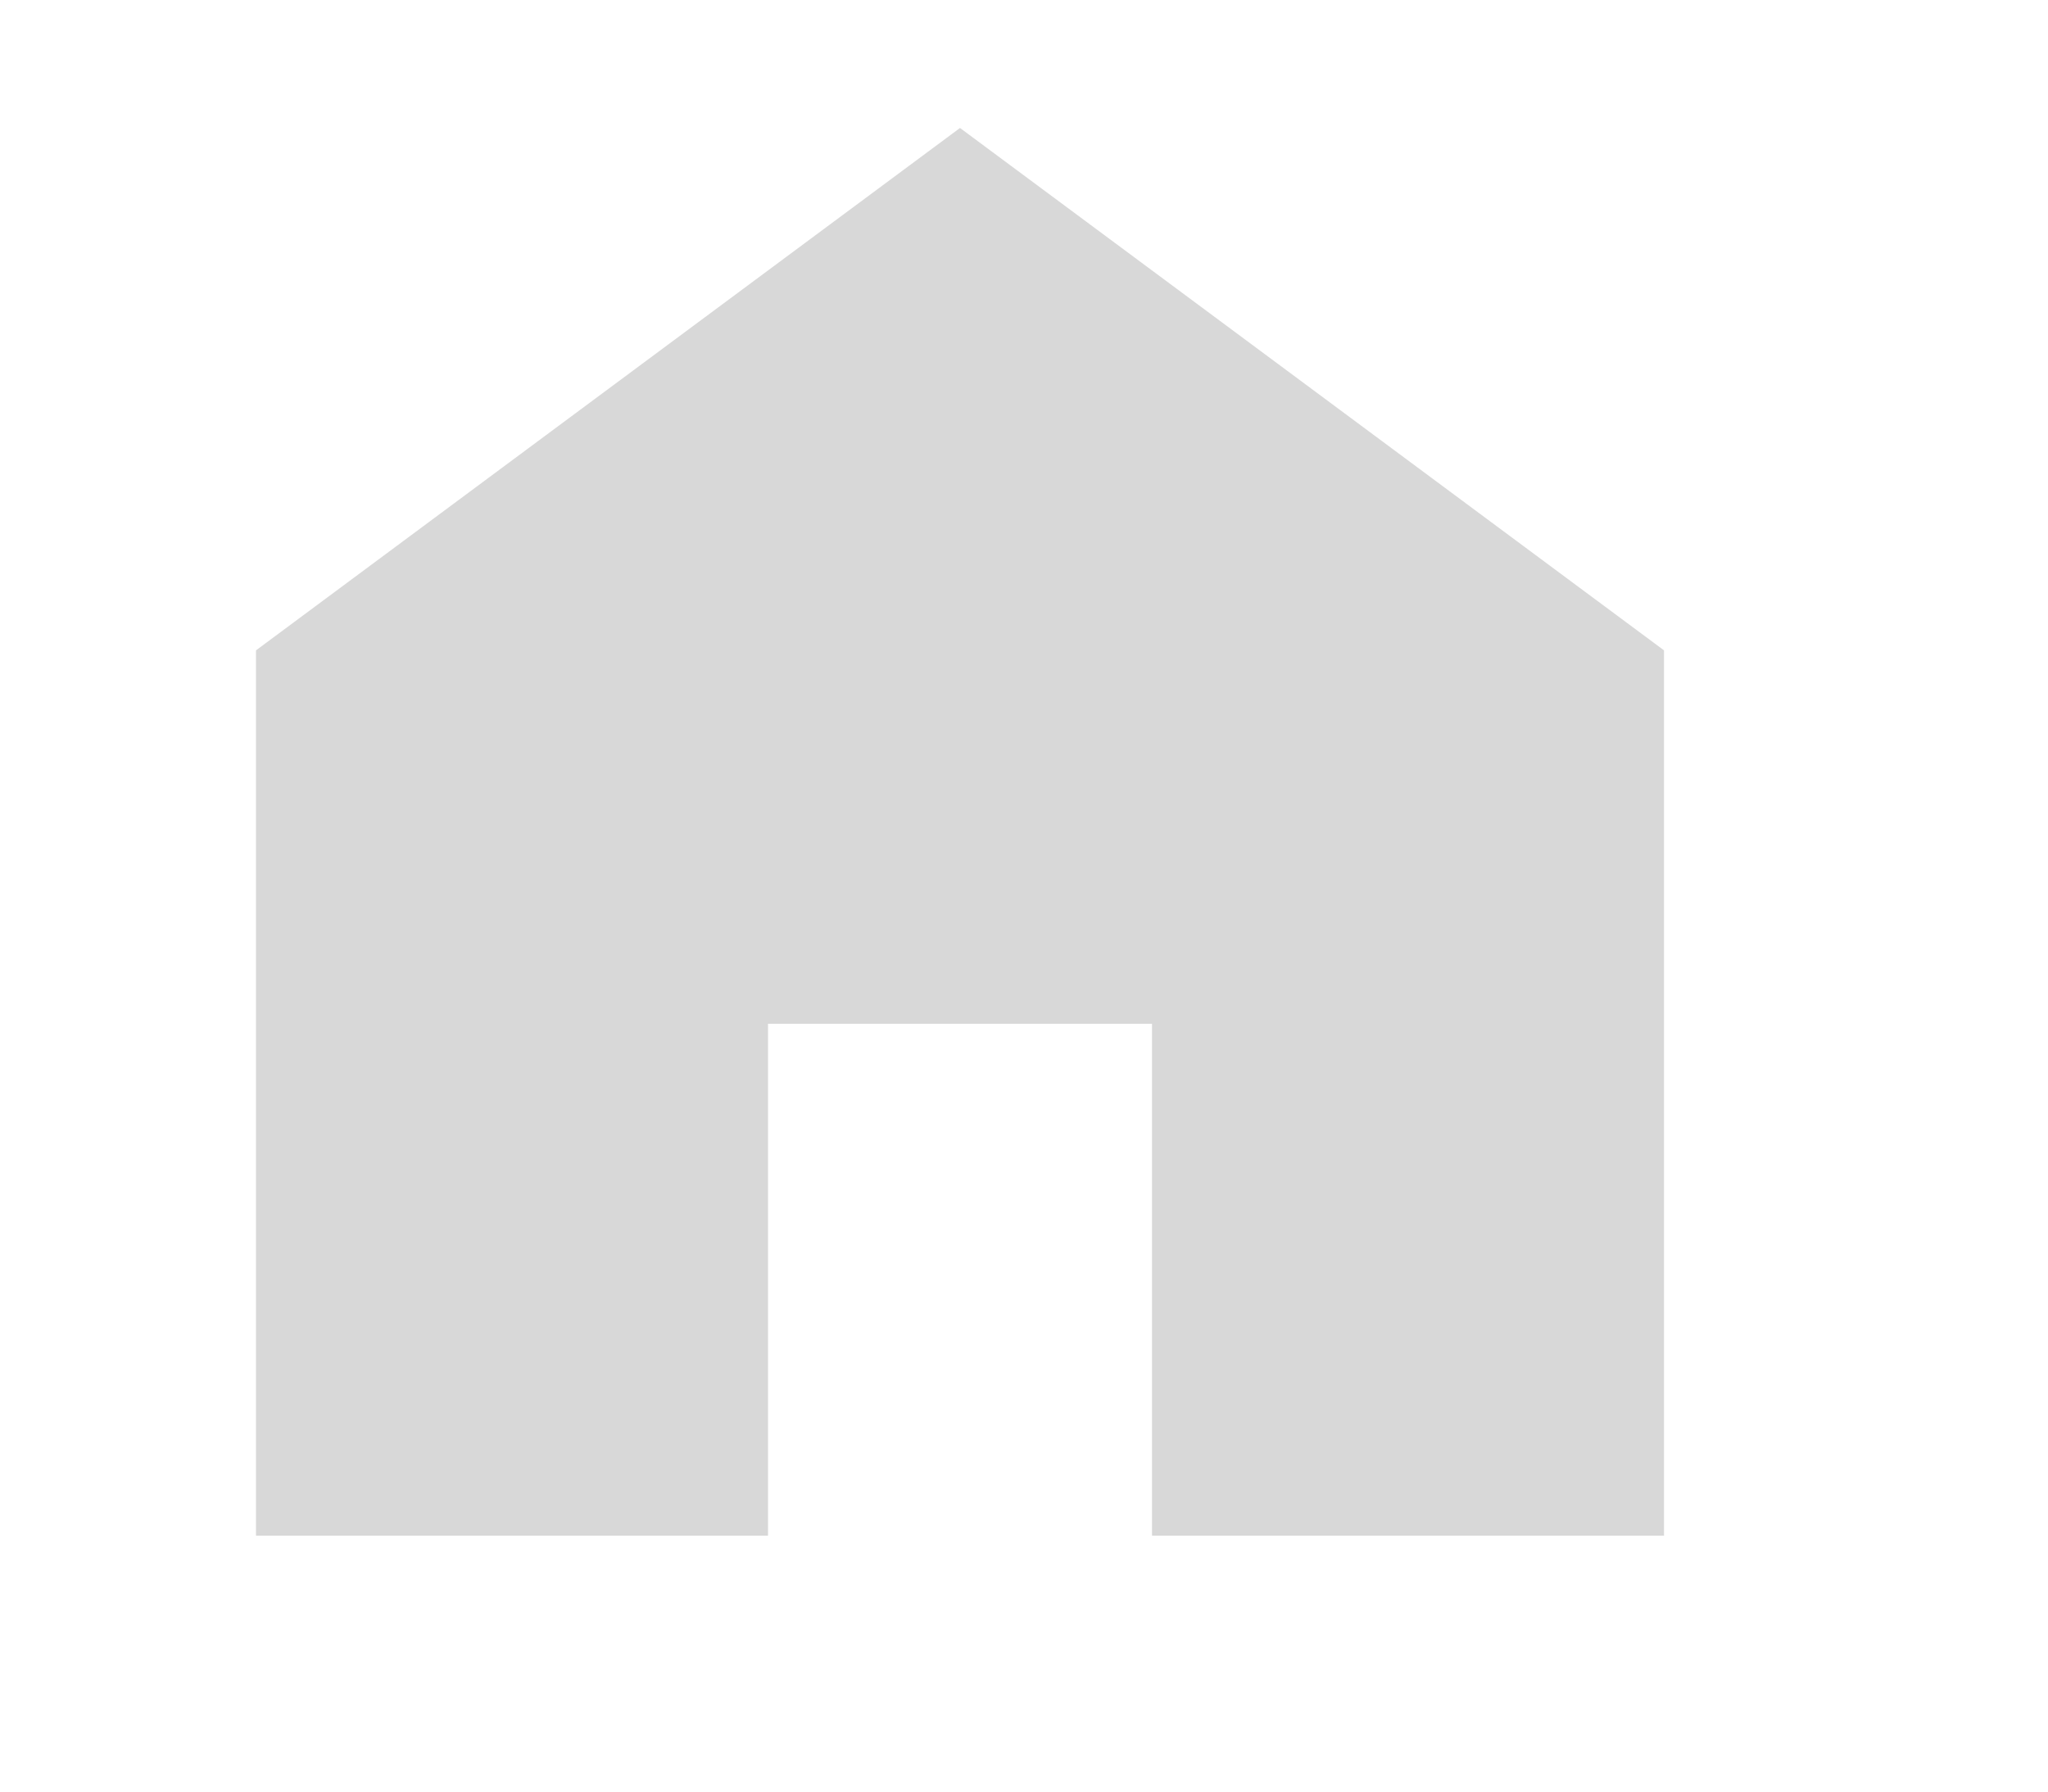 <?xml version="1.0" encoding="UTF-8"?>
<svg width="16px" height="14px" viewBox="0 0 16 14" version="1.1" xmlns="http://www.w3.org/2000/svg" xmlns:xlink="http://www.w3.org/1999/xlink">
    <!-- Generator: Sketch 53.1 (72631) - https://sketchapp.com -->
    <title>Artboard</title>
    <desc>Created with Sketch.</desc>
    <g id="Artboard" stroke="none" stroke-width="1" fill="none" fill-rule="evenodd">
        <path d="M9,12 L9,8 L6,8 L6,12 L2,12 L2,11.586 L2,5.082 L7.5,1 L13,5.082 L13,12 L9,12 Z" id="Combined-Shape" fill="#D8D8D8"></path>
    </g>
</svg>